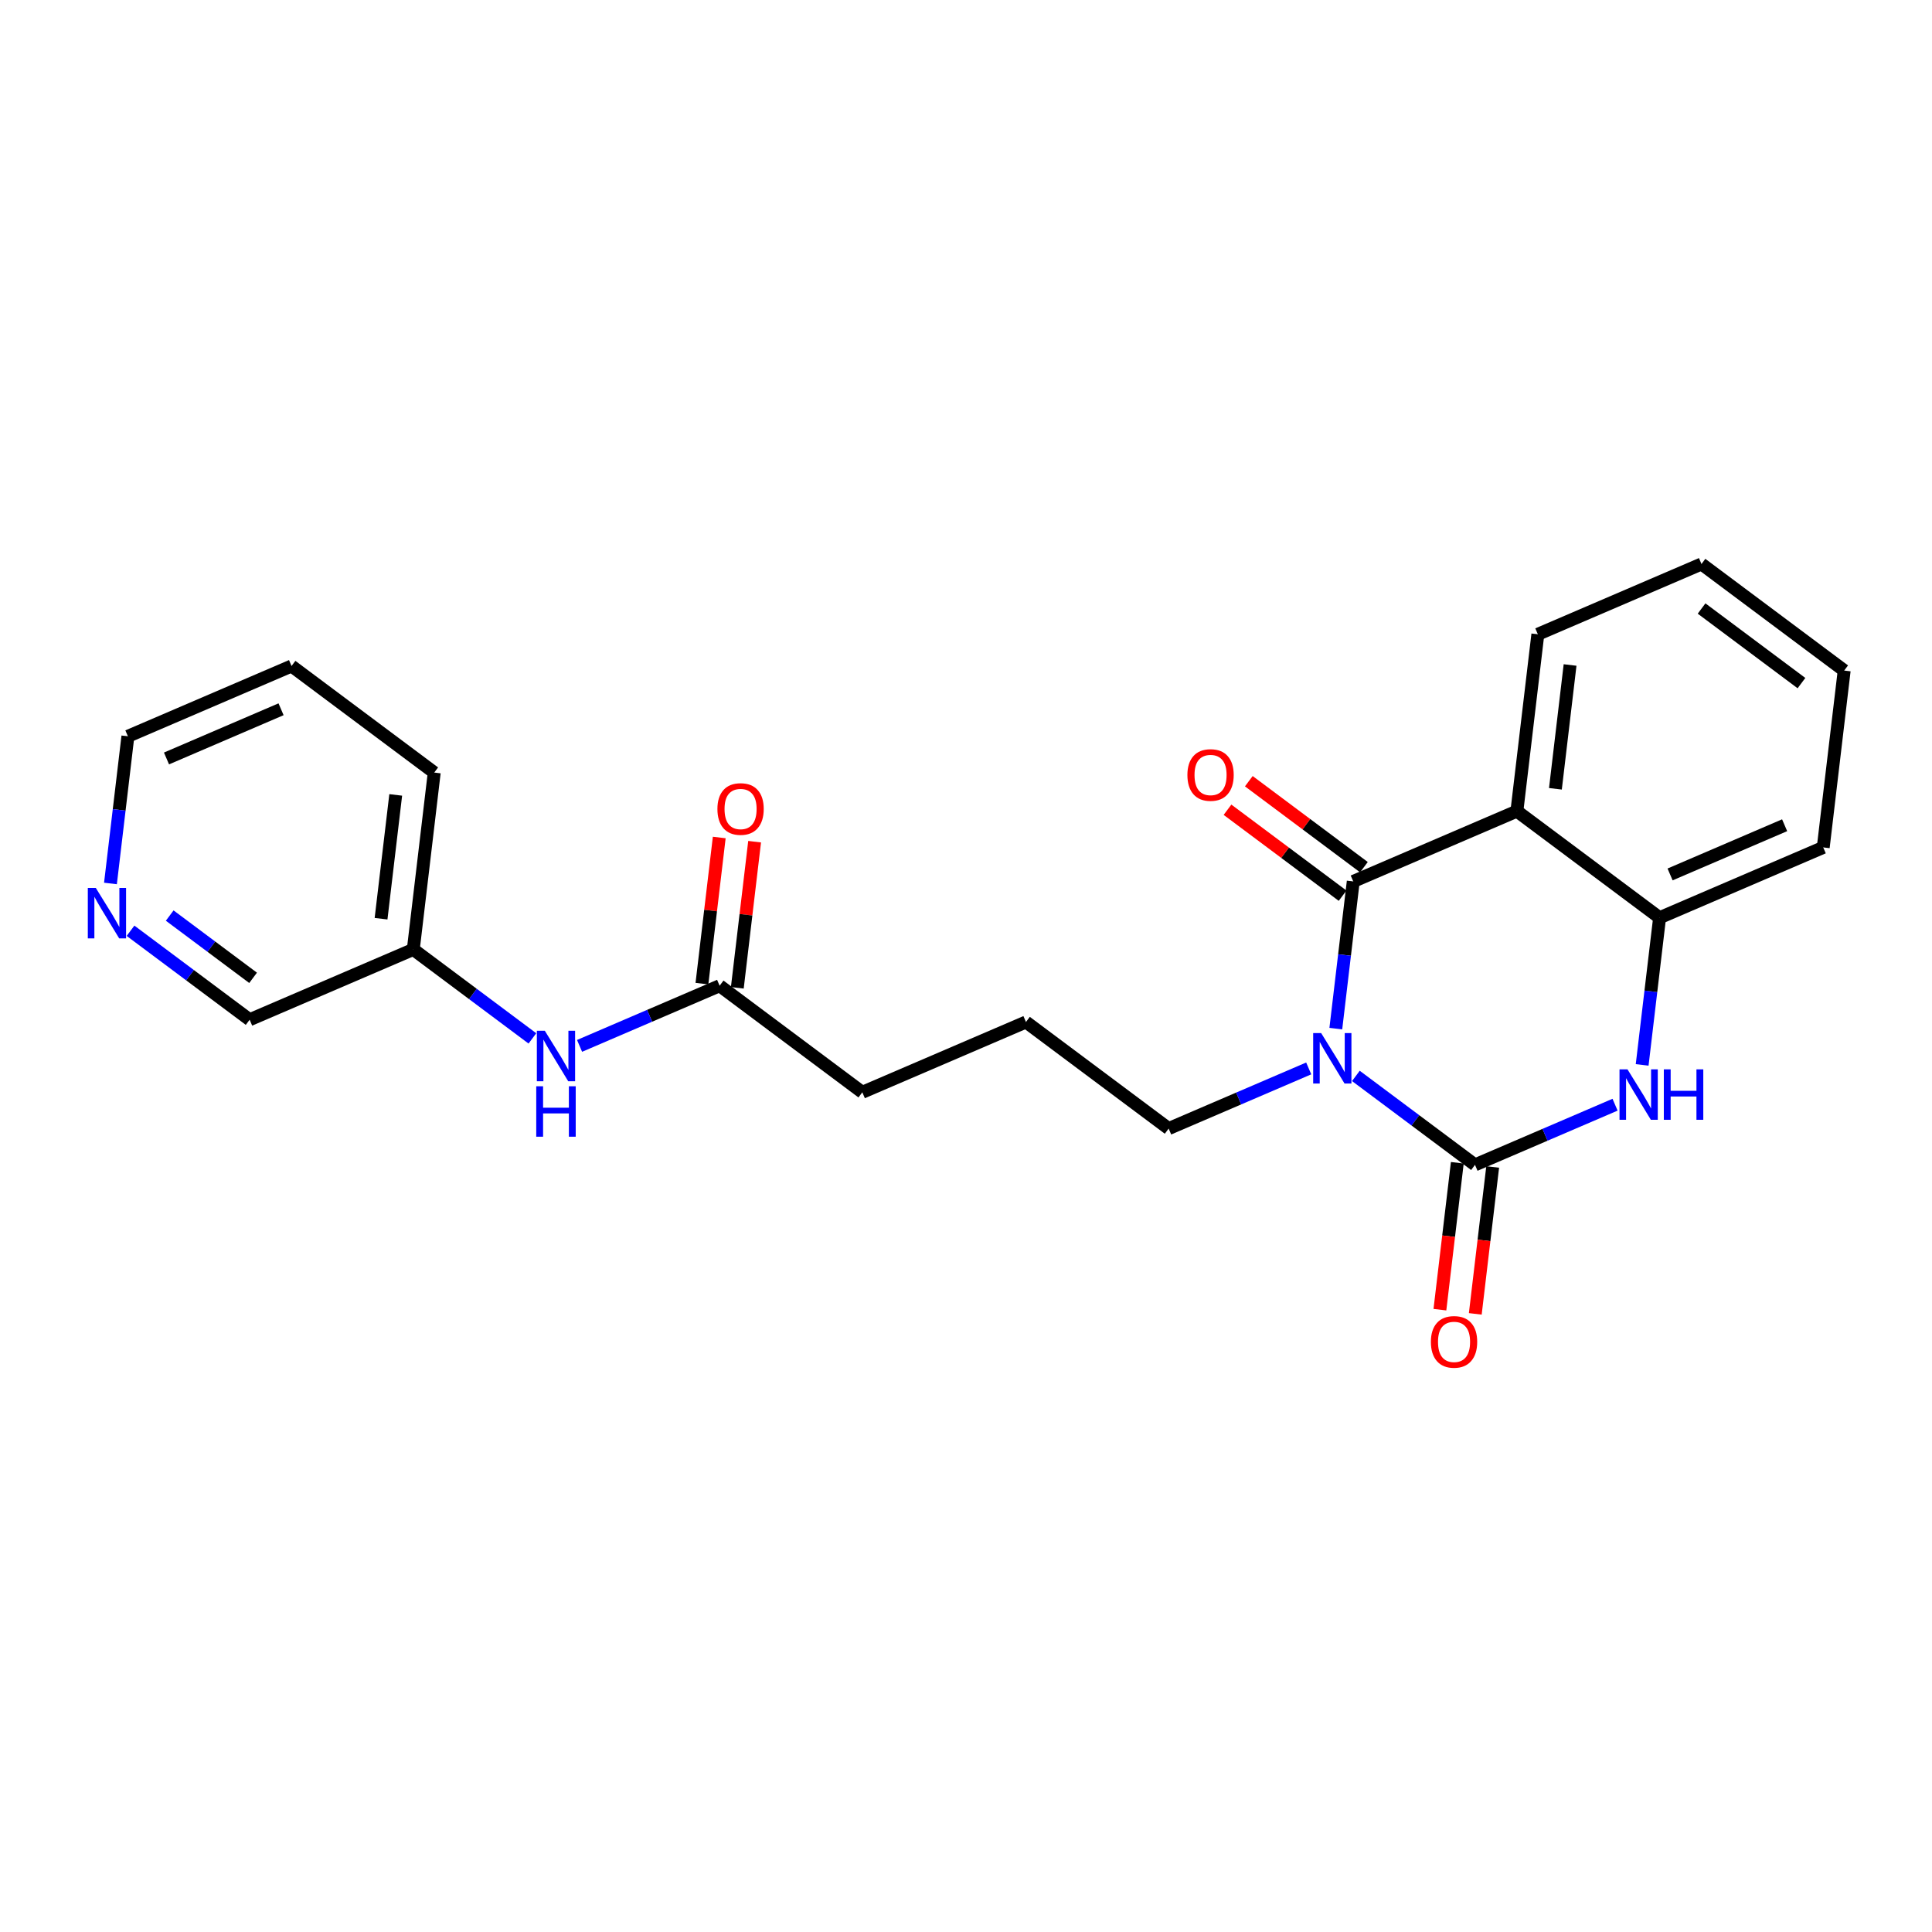 <?xml version='1.0' encoding='iso-8859-1'?>
<svg version='1.1' baseProfile='full'
              xmlns='http://www.w3.org/2000/svg'
                      xmlns:rdkit='http://www.rdkit.org/xml'
                      xmlns:xlink='http://www.w3.org/1999/xlink'
                  xml:space='preserve'
width='300px' height='300px' viewBox='0 0 300 300'>
<!-- END OF HEADER -->
<rect style='opacity:1.0;fill:#FFFFFF;stroke:none' width='300' height='300' x='0' y='0'> </rect>
<rect style='opacity:1.0;fill:#FFFFFF;stroke:none' width='300' height='300' x='0' y='0'> </rect>
<path class='bond-0 atom-0 atom-1' d='M 111.684,130.046 L 110.34,141.391' style='fill:none;fill-rule:evenodd;stroke:#FF0000;stroke-width:2.0px;stroke-linecap:butt;stroke-linejoin:miter;stroke-opacity:1' />
<path class='bond-0 atom-0 atom-1' d='M 110.34,141.391 L 108.996,152.737' style='fill:none;fill-rule:evenodd;stroke:#000000;stroke-width:2.0px;stroke-linecap:butt;stroke-linejoin:miter;stroke-opacity:1' />
<path class='bond-0 atom-0 atom-1' d='M 117.177,130.697 L 115.833,142.042' style='fill:none;fill-rule:evenodd;stroke:#FF0000;stroke-width:2.0px;stroke-linecap:butt;stroke-linejoin:miter;stroke-opacity:1' />
<path class='bond-0 atom-0 atom-1' d='M 115.833,142.042 L 114.489,153.387' style='fill:none;fill-rule:evenodd;stroke:#000000;stroke-width:2.0px;stroke-linecap:butt;stroke-linejoin:miter;stroke-opacity:1' />
<path class='bond-1 atom-1 atom-2' d='M 111.743,153.062 L 133.9,169.611' style='fill:none;fill-rule:evenodd;stroke:#000000;stroke-width:2.0px;stroke-linecap:butt;stroke-linejoin:miter;stroke-opacity:1' />
<path class='bond-16 atom-1 atom-17' d='M 111.743,153.062 L 100.868,157.733' style='fill:none;fill-rule:evenodd;stroke:#000000;stroke-width:2.0px;stroke-linecap:butt;stroke-linejoin:miter;stroke-opacity:1' />
<path class='bond-16 atom-1 atom-17' d='M 100.868,157.733 L 89.994,162.404' style='fill:none;fill-rule:evenodd;stroke:#0000FF;stroke-width:2.0px;stroke-linecap:butt;stroke-linejoin:miter;stroke-opacity:1' />
<path class='bond-2 atom-2 atom-3' d='M 133.9,169.611 L 159.311,158.696' style='fill:none;fill-rule:evenodd;stroke:#000000;stroke-width:2.0px;stroke-linecap:butt;stroke-linejoin:miter;stroke-opacity:1' />
<path class='bond-3 atom-3 atom-4' d='M 159.311,158.696 L 181.468,175.245' style='fill:none;fill-rule:evenodd;stroke:#000000;stroke-width:2.0px;stroke-linecap:butt;stroke-linejoin:miter;stroke-opacity:1' />
<path class='bond-4 atom-4 atom-5' d='M 181.468,175.245 L 192.343,170.574' style='fill:none;fill-rule:evenodd;stroke:#000000;stroke-width:2.0px;stroke-linecap:butt;stroke-linejoin:miter;stroke-opacity:1' />
<path class='bond-4 atom-4 atom-5' d='M 192.343,170.574 L 203.217,165.904' style='fill:none;fill-rule:evenodd;stroke:#0000FF;stroke-width:2.0px;stroke-linecap:butt;stroke-linejoin:miter;stroke-opacity:1' />
<path class='bond-5 atom-5 atom-6' d='M 210.54,167.066 L 219.788,173.973' style='fill:none;fill-rule:evenodd;stroke:#0000FF;stroke-width:2.0px;stroke-linecap:butt;stroke-linejoin:miter;stroke-opacity:1' />
<path class='bond-5 atom-5 atom-6' d='M 219.788,173.973 L 229.036,180.88' style='fill:none;fill-rule:evenodd;stroke:#000000;stroke-width:2.0px;stroke-linecap:butt;stroke-linejoin:miter;stroke-opacity:1' />
<path class='bond-23 atom-15 atom-5' d='M 210.132,136.867 L 208.778,148.295' style='fill:none;fill-rule:evenodd;stroke:#000000;stroke-width:2.0px;stroke-linecap:butt;stroke-linejoin:miter;stroke-opacity:1' />
<path class='bond-23 atom-15 atom-5' d='M 208.778,148.295 L 207.425,159.723' style='fill:none;fill-rule:evenodd;stroke:#0000FF;stroke-width:2.0px;stroke-linecap:butt;stroke-linejoin:miter;stroke-opacity:1' />
<path class='bond-6 atom-6 atom-7' d='M 226.29,180.554 L 224.939,191.96' style='fill:none;fill-rule:evenodd;stroke:#000000;stroke-width:2.0px;stroke-linecap:butt;stroke-linejoin:miter;stroke-opacity:1' />
<path class='bond-6 atom-6 atom-7' d='M 224.939,191.96 L 223.588,203.366' style='fill:none;fill-rule:evenodd;stroke:#FF0000;stroke-width:2.0px;stroke-linecap:butt;stroke-linejoin:miter;stroke-opacity:1' />
<path class='bond-6 atom-6 atom-7' d='M 231.783,181.205 L 230.432,192.611' style='fill:none;fill-rule:evenodd;stroke:#000000;stroke-width:2.0px;stroke-linecap:butt;stroke-linejoin:miter;stroke-opacity:1' />
<path class='bond-6 atom-6 atom-7' d='M 230.432,192.611 L 229.081,204.017' style='fill:none;fill-rule:evenodd;stroke:#FF0000;stroke-width:2.0px;stroke-linecap:butt;stroke-linejoin:miter;stroke-opacity:1' />
<path class='bond-7 atom-6 atom-8' d='M 229.036,180.88 L 239.911,176.209' style='fill:none;fill-rule:evenodd;stroke:#000000;stroke-width:2.0px;stroke-linecap:butt;stroke-linejoin:miter;stroke-opacity:1' />
<path class='bond-7 atom-6 atom-8' d='M 239.911,176.209 L 250.785,171.538' style='fill:none;fill-rule:evenodd;stroke:#0000FF;stroke-width:2.0px;stroke-linecap:butt;stroke-linejoin:miter;stroke-opacity:1' />
<path class='bond-8 atom-8 atom-9' d='M 254.993,165.358 L 256.346,153.93' style='fill:none;fill-rule:evenodd;stroke:#0000FF;stroke-width:2.0px;stroke-linecap:butt;stroke-linejoin:miter;stroke-opacity:1' />
<path class='bond-8 atom-8 atom-9' d='M 256.346,153.93 L 257.7,142.502' style='fill:none;fill-rule:evenodd;stroke:#000000;stroke-width:2.0px;stroke-linecap:butt;stroke-linejoin:miter;stroke-opacity:1' />
<path class='bond-9 atom-9 atom-10' d='M 257.7,142.502 L 283.111,131.587' style='fill:none;fill-rule:evenodd;stroke:#000000;stroke-width:2.0px;stroke-linecap:butt;stroke-linejoin:miter;stroke-opacity:1' />
<path class='bond-9 atom-9 atom-10' d='M 259.329,135.782 L 277.116,128.142' style='fill:none;fill-rule:evenodd;stroke:#000000;stroke-width:2.0px;stroke-linecap:butt;stroke-linejoin:miter;stroke-opacity:1' />
<path class='bond-25 atom-14 atom-9' d='M 235.542,125.953 L 257.7,142.502' style='fill:none;fill-rule:evenodd;stroke:#000000;stroke-width:2.0px;stroke-linecap:butt;stroke-linejoin:miter;stroke-opacity:1' />
<path class='bond-10 atom-10 atom-11' d='M 283.111,131.587 L 286.364,104.124' style='fill:none;fill-rule:evenodd;stroke:#000000;stroke-width:2.0px;stroke-linecap:butt;stroke-linejoin:miter;stroke-opacity:1' />
<path class='bond-11 atom-11 atom-12' d='M 286.364,104.124 L 264.206,87.575' style='fill:none;fill-rule:evenodd;stroke:#000000;stroke-width:2.0px;stroke-linecap:butt;stroke-linejoin:miter;stroke-opacity:1' />
<path class='bond-11 atom-11 atom-12' d='M 279.73,106.073 L 264.22,94.489' style='fill:none;fill-rule:evenodd;stroke:#000000;stroke-width:2.0px;stroke-linecap:butt;stroke-linejoin:miter;stroke-opacity:1' />
<path class='bond-12 atom-12 atom-13' d='M 264.206,87.575 L 238.796,98.489' style='fill:none;fill-rule:evenodd;stroke:#000000;stroke-width:2.0px;stroke-linecap:butt;stroke-linejoin:miter;stroke-opacity:1' />
<path class='bond-13 atom-13 atom-14' d='M 238.796,98.489 L 235.542,125.953' style='fill:none;fill-rule:evenodd;stroke:#000000;stroke-width:2.0px;stroke-linecap:butt;stroke-linejoin:miter;stroke-opacity:1' />
<path class='bond-13 atom-13 atom-14' d='M 243.8,103.26 L 241.523,122.484' style='fill:none;fill-rule:evenodd;stroke:#000000;stroke-width:2.0px;stroke-linecap:butt;stroke-linejoin:miter;stroke-opacity:1' />
<path class='bond-14 atom-14 atom-15' d='M 235.542,125.953 L 210.132,136.867' style='fill:none;fill-rule:evenodd;stroke:#000000;stroke-width:2.0px;stroke-linecap:butt;stroke-linejoin:miter;stroke-opacity:1' />
<path class='bond-15 atom-15 atom-16' d='M 211.787,134.652 L 202.851,127.978' style='fill:none;fill-rule:evenodd;stroke:#000000;stroke-width:2.0px;stroke-linecap:butt;stroke-linejoin:miter;stroke-opacity:1' />
<path class='bond-15 atom-15 atom-16' d='M 202.851,127.978 L 193.916,121.304' style='fill:none;fill-rule:evenodd;stroke:#FF0000;stroke-width:2.0px;stroke-linecap:butt;stroke-linejoin:miter;stroke-opacity:1' />
<path class='bond-15 atom-15 atom-16' d='M 208.477,139.083 L 199.542,132.409' style='fill:none;fill-rule:evenodd;stroke:#000000;stroke-width:2.0px;stroke-linecap:butt;stroke-linejoin:miter;stroke-opacity:1' />
<path class='bond-15 atom-15 atom-16' d='M 199.542,132.409 L 190.606,125.736' style='fill:none;fill-rule:evenodd;stroke:#FF0000;stroke-width:2.0px;stroke-linecap:butt;stroke-linejoin:miter;stroke-opacity:1' />
<path class='bond-17 atom-17 atom-18' d='M 82.671,161.242 L 73.423,154.334' style='fill:none;fill-rule:evenodd;stroke:#0000FF;stroke-width:2.0px;stroke-linecap:butt;stroke-linejoin:miter;stroke-opacity:1' />
<path class='bond-17 atom-17 atom-18' d='M 73.423,154.334 L 64.175,147.427' style='fill:none;fill-rule:evenodd;stroke:#000000;stroke-width:2.0px;stroke-linecap:butt;stroke-linejoin:miter;stroke-opacity:1' />
<path class='bond-18 atom-18 atom-19' d='M 64.175,147.427 L 67.428,119.964' style='fill:none;fill-rule:evenodd;stroke:#000000;stroke-width:2.0px;stroke-linecap:butt;stroke-linejoin:miter;stroke-opacity:1' />
<path class='bond-18 atom-18 atom-19' d='M 59.17,142.657 L 61.447,123.433' style='fill:none;fill-rule:evenodd;stroke:#000000;stroke-width:2.0px;stroke-linecap:butt;stroke-linejoin:miter;stroke-opacity:1' />
<path class='bond-24 atom-23 atom-18' d='M 38.764,158.342 L 64.175,147.427' style='fill:none;fill-rule:evenodd;stroke:#000000;stroke-width:2.0px;stroke-linecap:butt;stroke-linejoin:miter;stroke-opacity:1' />
<path class='bond-19 atom-19 atom-20' d='M 67.428,119.964 L 45.27,103.415' style='fill:none;fill-rule:evenodd;stroke:#000000;stroke-width:2.0px;stroke-linecap:butt;stroke-linejoin:miter;stroke-opacity:1' />
<path class='bond-20 atom-20 atom-21' d='M 45.27,103.415 L 19.86,114.329' style='fill:none;fill-rule:evenodd;stroke:#000000;stroke-width:2.0px;stroke-linecap:butt;stroke-linejoin:miter;stroke-opacity:1' />
<path class='bond-20 atom-20 atom-21' d='M 43.642,110.134 L 25.854,117.774' style='fill:none;fill-rule:evenodd;stroke:#000000;stroke-width:2.0px;stroke-linecap:butt;stroke-linejoin:miter;stroke-opacity:1' />
<path class='bond-21 atom-21 atom-22' d='M 19.86,114.329 L 18.506,125.757' style='fill:none;fill-rule:evenodd;stroke:#000000;stroke-width:2.0px;stroke-linecap:butt;stroke-linejoin:miter;stroke-opacity:1' />
<path class='bond-21 atom-21 atom-22' d='M 18.506,125.757 L 17.152,137.185' style='fill:none;fill-rule:evenodd;stroke:#0000FF;stroke-width:2.0px;stroke-linecap:butt;stroke-linejoin:miter;stroke-opacity:1' />
<path class='bond-22 atom-22 atom-23' d='M 20.268,144.528 L 29.516,151.435' style='fill:none;fill-rule:evenodd;stroke:#0000FF;stroke-width:2.0px;stroke-linecap:butt;stroke-linejoin:miter;stroke-opacity:1' />
<path class='bond-22 atom-22 atom-23' d='M 29.516,151.435 L 38.764,158.342' style='fill:none;fill-rule:evenodd;stroke:#000000;stroke-width:2.0px;stroke-linecap:butt;stroke-linejoin:miter;stroke-opacity:1' />
<path class='bond-22 atom-22 atom-23' d='M 26.352,142.168 L 32.826,147.003' style='fill:none;fill-rule:evenodd;stroke:#0000FF;stroke-width:2.0px;stroke-linecap:butt;stroke-linejoin:miter;stroke-opacity:1' />
<path class='bond-22 atom-22 atom-23' d='M 32.826,147.003 L 39.3,151.838' style='fill:none;fill-rule:evenodd;stroke:#000000;stroke-width:2.0px;stroke-linecap:butt;stroke-linejoin:miter;stroke-opacity:1' />
<path  class='atom-0' d='M 111.401 125.621
Q 111.401 123.74, 112.33 122.689
Q 113.259 121.638, 114.996 121.638
Q 116.733 121.638, 117.662 122.689
Q 118.591 123.74, 118.591 125.621
Q 118.591 127.523, 117.651 128.607
Q 116.71 129.68, 114.996 129.68
Q 113.27 129.68, 112.33 128.607
Q 111.401 127.534, 111.401 125.621
M 114.996 128.795
Q 116.19 128.795, 116.832 127.999
Q 117.485 127.191, 117.485 125.621
Q 117.485 124.083, 116.832 123.309
Q 116.19 122.523, 114.996 122.523
Q 113.801 122.523, 113.148 123.297
Q 112.507 124.072, 112.507 125.621
Q 112.507 127.202, 113.148 127.999
Q 113.801 128.795, 114.996 128.795
' fill='#FF0000'/>
<path  class='atom-5' d='M 205.148 160.415
L 207.714 164.563
Q 207.968 164.972, 208.378 165.714
Q 208.787 166.455, 208.809 166.499
L 208.809 160.415
L 209.849 160.415
L 209.849 168.247
L 208.776 168.247
L 206.022 163.711
Q 205.701 163.18, 205.358 162.572
Q 205.026 161.963, 204.926 161.775
L 204.926 168.247
L 203.909 168.247
L 203.909 160.415
L 205.148 160.415
' fill='#0000FF'/>
<path  class='atom-7' d='M 222.188 208.365
Q 222.188 206.485, 223.117 205.434
Q 224.047 204.383, 225.783 204.383
Q 227.52 204.383, 228.449 205.434
Q 229.379 206.485, 229.379 208.365
Q 229.379 210.268, 228.438 211.352
Q 227.498 212.425, 225.783 212.425
Q 224.058 212.425, 223.117 211.352
Q 222.188 210.279, 222.188 208.365
M 225.783 211.54
Q 226.978 211.54, 227.62 210.744
Q 228.272 209.936, 228.272 208.365
Q 228.272 206.828, 227.62 206.053
Q 226.978 205.268, 225.783 205.268
Q 224.589 205.268, 223.936 206.042
Q 223.294 206.817, 223.294 208.365
Q 223.294 209.947, 223.936 210.744
Q 224.589 211.54, 225.783 211.54
' fill='#FF0000'/>
<path  class='atom-8' d='M 252.716 166.049
L 255.282 170.198
Q 255.537 170.607, 255.946 171.348
Q 256.355 172.089, 256.377 172.133
L 256.377 166.049
L 257.417 166.049
L 257.417 173.881
L 256.344 173.881
L 253.59 169.346
Q 253.269 168.815, 252.926 168.206
Q 252.594 167.598, 252.494 167.41
L 252.494 173.881
L 251.477 173.881
L 251.477 166.049
L 252.716 166.049
' fill='#0000FF'/>
<path  class='atom-8' d='M 258.357 166.049
L 259.419 166.049
L 259.419 169.379
L 263.424 169.379
L 263.424 166.049
L 264.486 166.049
L 264.486 173.881
L 263.424 173.881
L 263.424 170.264
L 259.419 170.264
L 259.419 173.881
L 258.357 173.881
L 258.357 166.049
' fill='#0000FF'/>
<path  class='atom-16' d='M 184.379 120.34
Q 184.379 118.46, 185.308 117.409
Q 186.238 116.358, 187.974 116.358
Q 189.711 116.358, 190.64 117.409
Q 191.57 118.46, 191.57 120.34
Q 191.57 122.243, 190.629 123.327
Q 189.689 124.4, 187.974 124.4
Q 186.249 124.4, 185.308 123.327
Q 184.379 122.254, 184.379 120.34
M 187.974 123.515
Q 189.169 123.515, 189.811 122.719
Q 190.463 121.911, 190.463 120.34
Q 190.463 118.803, 189.811 118.028
Q 189.169 117.243, 187.974 117.243
Q 186.78 117.243, 186.127 118.017
Q 185.485 118.792, 185.485 120.34
Q 185.485 121.922, 186.127 122.719
Q 186.78 123.515, 187.974 123.515
' fill='#FF0000'/>
<path  class='atom-17' d='M 84.601 160.06
L 87.167 164.209
Q 87.422 164.618, 87.831 165.359
Q 88.24 166.1, 88.263 166.144
L 88.263 160.06
L 89.302 160.06
L 89.302 167.892
L 88.229 167.892
L 85.475 163.357
Q 85.154 162.826, 84.811 162.217
Q 84.479 161.609, 84.38 161.421
L 84.38 167.892
L 83.362 167.892
L 83.362 160.06
L 84.601 160.06
' fill='#0000FF'/>
<path  class='atom-17' d='M 83.268 168.676
L 84.33 168.676
L 84.33 172.005
L 88.334 172.005
L 88.334 168.676
L 89.396 168.676
L 89.396 176.508
L 88.334 176.508
L 88.334 172.89
L 84.33 172.89
L 84.33 176.508
L 83.268 176.508
L 83.268 168.676
' fill='#0000FF'/>
<path  class='atom-22' d='M 14.875 137.877
L 17.442 142.025
Q 17.696 142.434, 18.105 143.176
Q 18.515 143.917, 18.537 143.961
L 18.537 137.877
L 19.577 137.877
L 19.577 145.709
L 18.504 145.709
L 15.749 141.173
Q 15.428 140.642, 15.085 140.034
Q 14.754 139.426, 14.654 139.238
L 14.654 145.709
L 13.636 145.709
L 13.636 137.877
L 14.875 137.877
' fill='#0000FF'/>
</svg>
